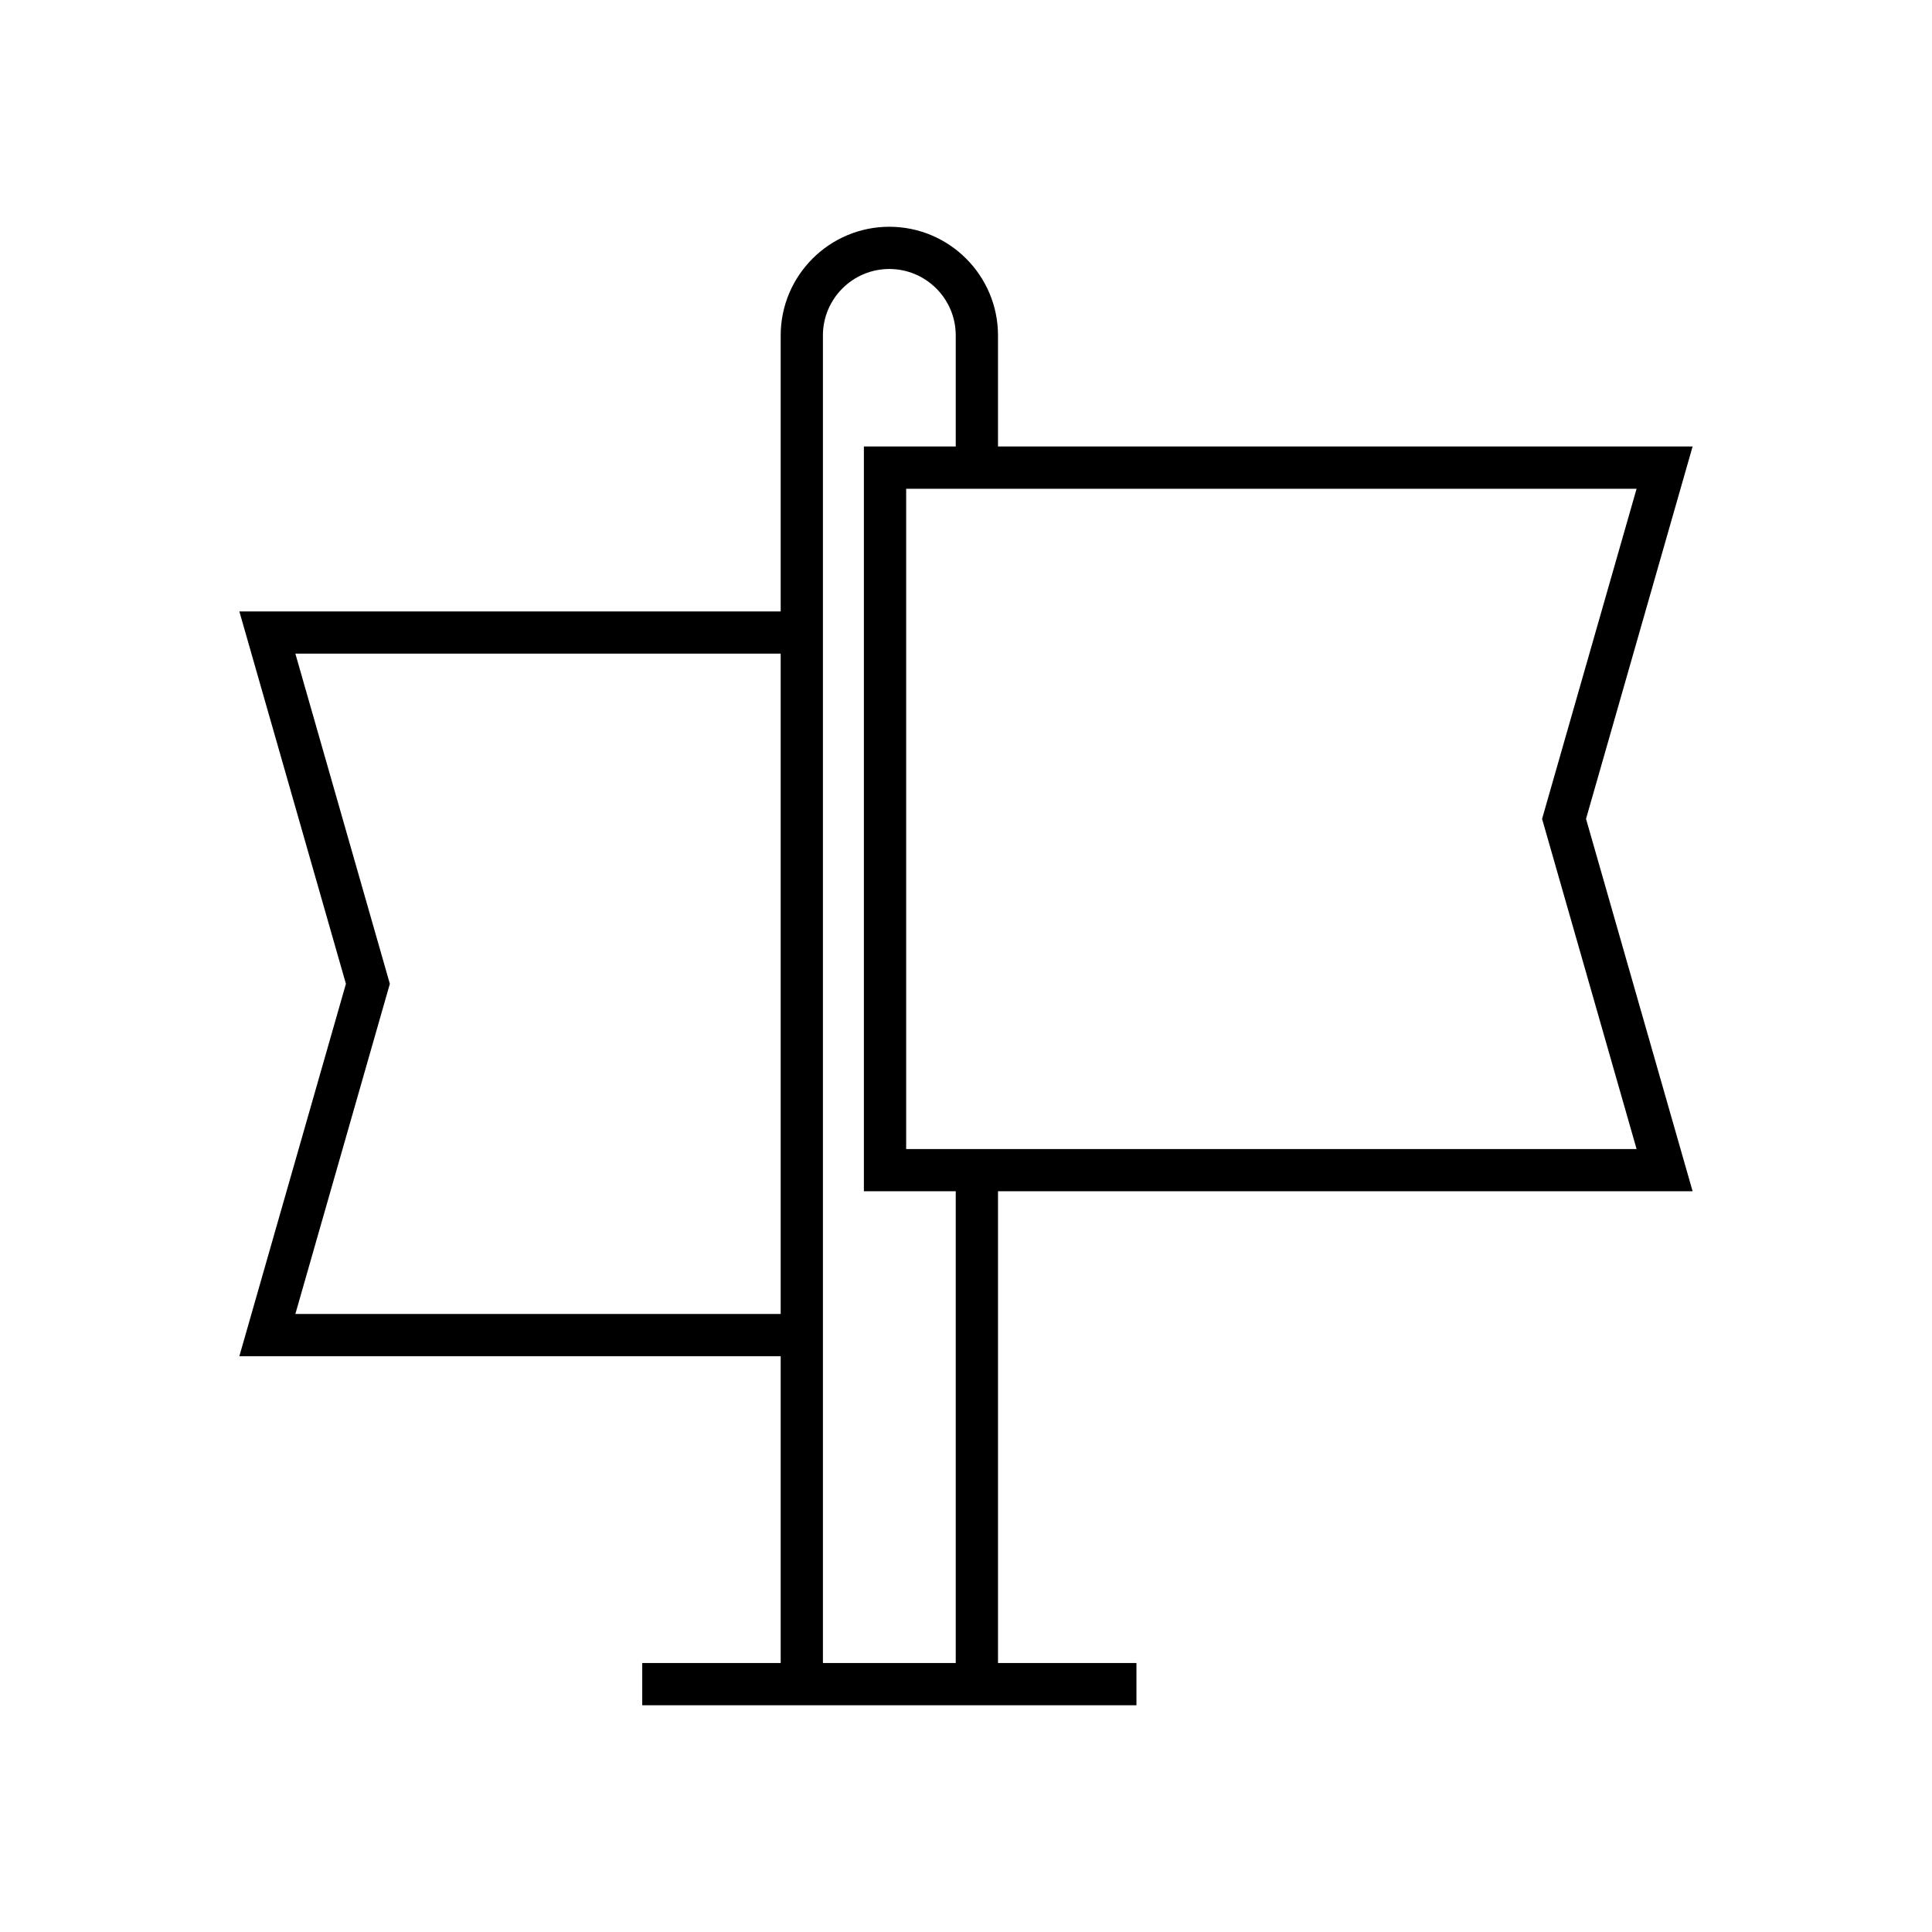 <?xml version="1.0" encoding="UTF-8"?>
<!-- Uploaded to: SVG Repo, www.svgrepo.com, Generator: SVG Repo Mixer Tools -->
<svg fill="#000000" width="800px" height="800px" version="1.1" viewBox="144 144 512 512" xmlns="http://www.w3.org/2000/svg">
 <path d="m408.48 262.32v-29.434c0-15.875-12.918-28.793-28.797-28.793-15.875 0-28.793 12.918-28.793 28.793v73.145h-143.46l28.242 98.691-28.242 98.684h143.46v81.309h-36.691v11.195h130.97v-11.195h-36.688v-125.02h184.08l-28.246-98.691 28.246-98.684zm-57.594 229.89h-128.61l25.039-87.488-25.039-87.496h128.61zm46.395 92.504h-35.199v-351.83c0-9.703 7.894-17.598 17.598-17.598 9.707 0 17.602 7.894 17.602 17.598v29.434h-24.344v197.38h24.344zm180.43-136.21h-193.57v-174.98h193.57l-25.043 87.488z"/>
</svg>